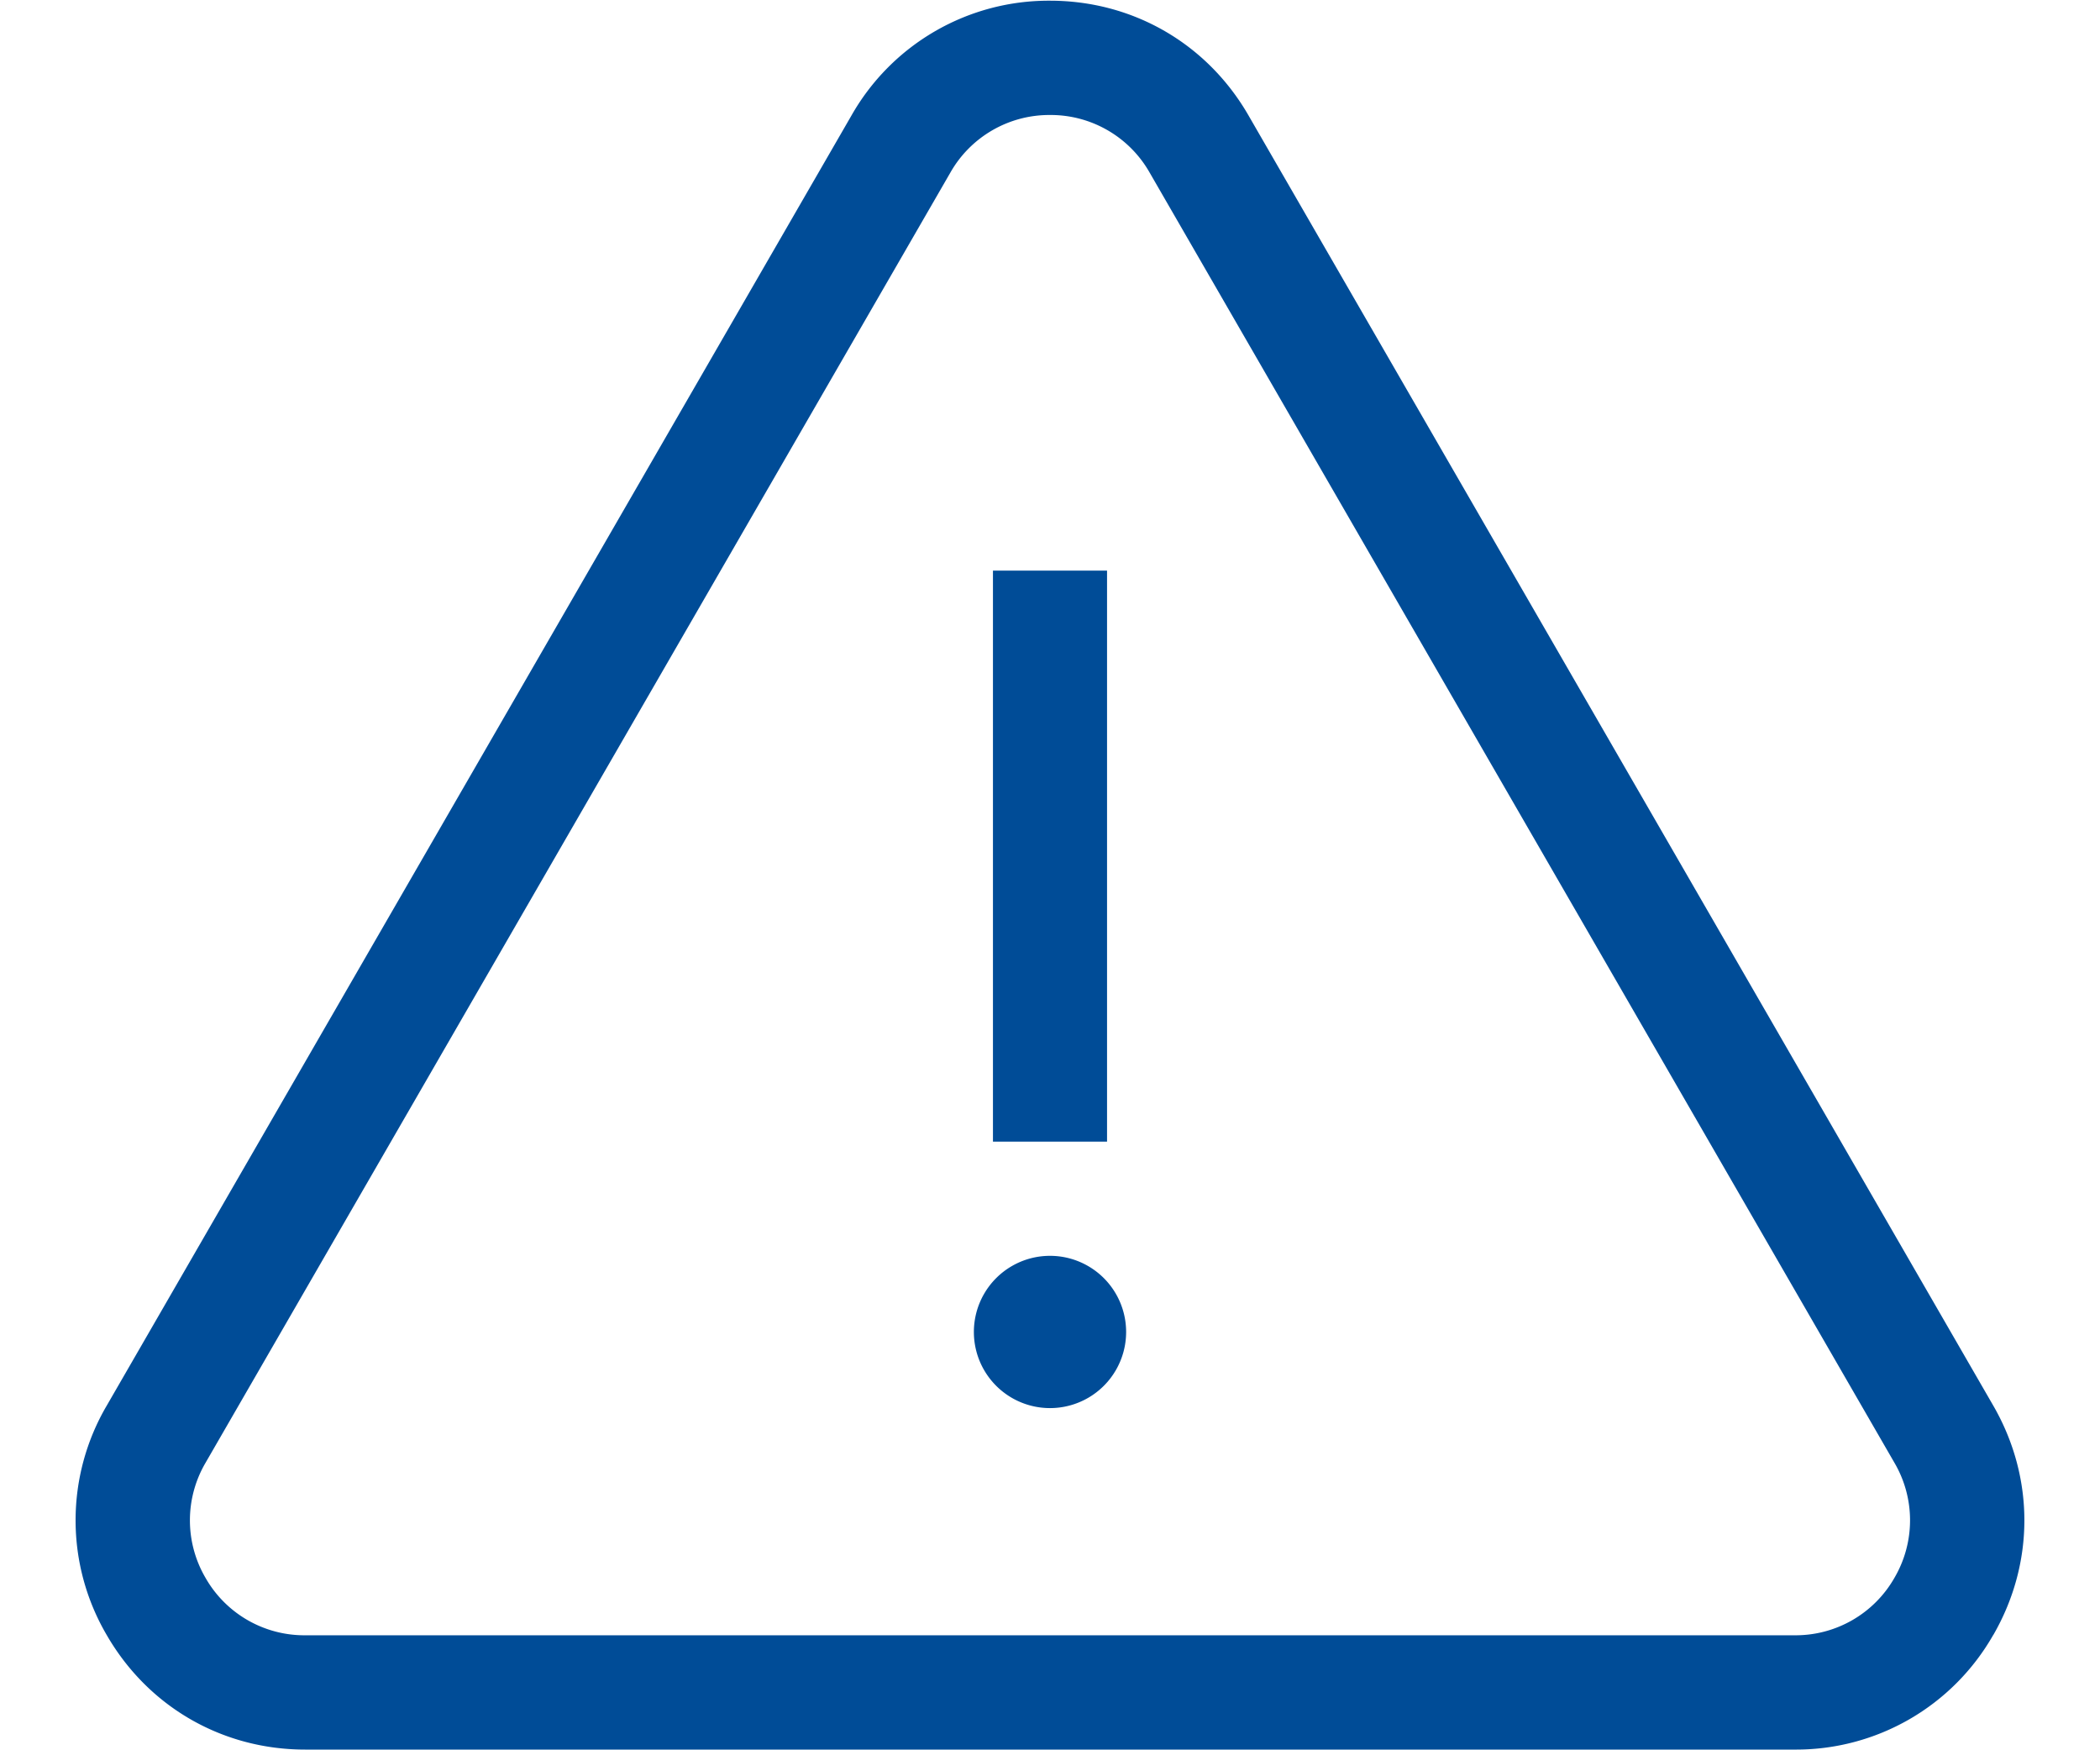 <svg xmlns="http://www.w3.org/2000/svg" width="24" height="20" viewBox="0 0 24 20"><g><g><path fill="#004c97" d="M22.78 18.682a2.593 2.593 0 0 1-2.267 1.31H3.487c-.947 0-1.795-.49-2.268-1.31a2.592 2.592 0 0 1 0-2.619L9.732 1.318A2.592 2.592 0 0 1 12 .008c.947 0 1.795.49 2.268 1.31l8.513 14.745c.473.82.473 1.799 0 2.619zm-1.129-1.967L13.138 1.971A1.3 1.3 0 0 0 12 1.314a1.3 1.3 0 0 0-1.138.657L2.349 16.715a1.3 1.3 0 0 0 0 1.315 1.3 1.3 0 0 0 1.138.656h17.026a1.3 1.3 0 0 0 1.138-.657 1.301 1.301 0 0 0 0-1.314zM11.348 6.52h1.304v6.525h-1.304zm1.522 8.7a.87.87 0 0 1-1.74 0 .87.87 0 0 1 1.74 0z"/></g></g></svg>
